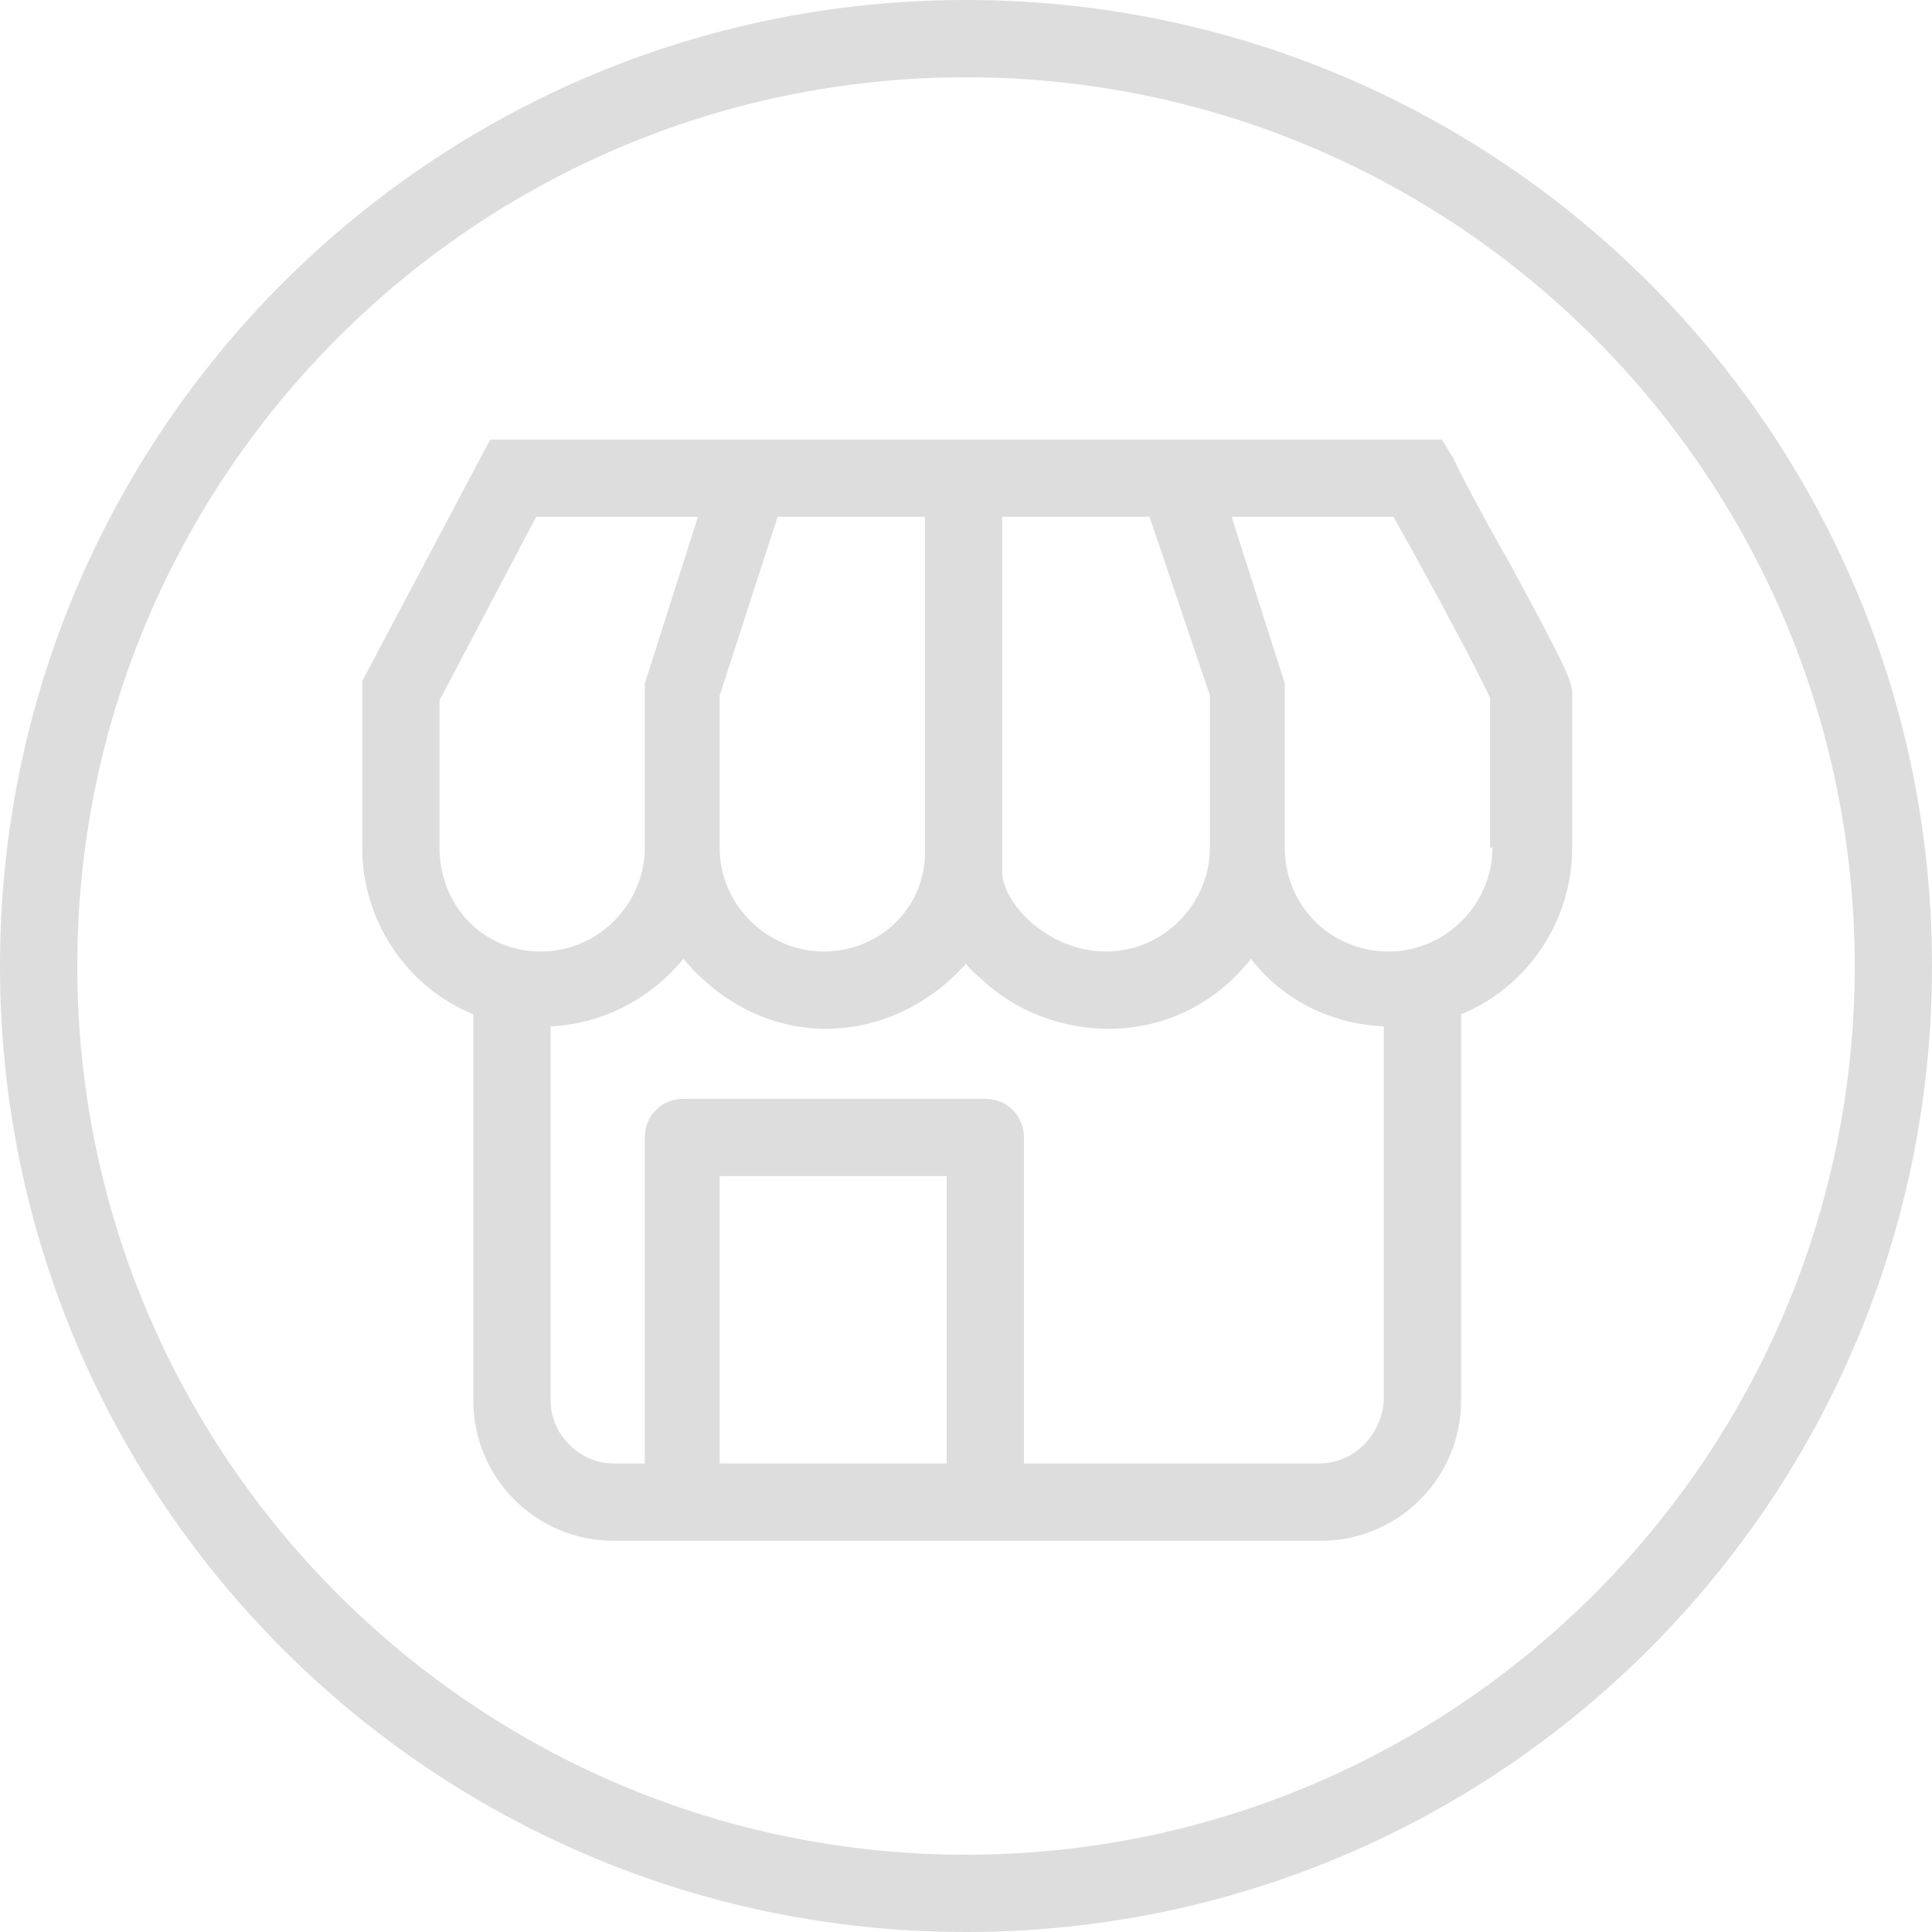 <?xml version="1.0" encoding="utf-8"?>
<!-- Generator: Adobe Illustrator 22.1.0, SVG Export Plug-In . SVG Version: 6.00 Build 0)  -->
<svg version="1.1" id="圖層_1" xmlns="http://www.w3.org/2000/svg" xmlns:xlink="http://www.w3.org/1999/xlink" x="0px" y="0px"
	 viewBox="0 0 80 80" style="enable-background:new 0 0 80 80;" xml:space="preserve">
<style type="text/css">
	.st0{fill:#DDDDDD;}
</style>
<path class="st0" d="M62.5,23.3c-1.2-2.1-2.3-4.2-2.3-4.3l-0.5-0.8H20.3l-5.3,10v6.9c0,3.1,1.9,5.8,4.6,6.9v16
	c0,3.2,2.6,5.8,5.8,5.8h29.3c3.2,0,5.8-2.6,5.8-5.8V42c2.7-1.1,4.6-3.8,4.6-6.9v-6.5C65,28.1,65,27.9,62.5,23.3z M50.1,28.8v6.3
	c0,2.3-1.9,4.3-4.3,4.3c-2.4,0-4.3-2-4.3-3.3V21.4h6.1L50.1,28.8z M34.1,39.4c-2.3,0-4.3-1.9-4.3-4.3v-6.3l2.4-7.4h6.1v13.7
	C38.4,37.5,36.5,39.4,34.1,39.4z M18.2,35.1V29l4-7.6h6.7l-2.2,6.9v6.8c0,2.3-1.9,4.3-4.3,4.3S18.2,37.5,18.2,35.1z M39.2,60.6h-9.4
	V48.7h9.4V60.6z M54.6,60.6H42.4V47.1c0-0.9-0.7-1.6-1.6-1.6H28.3c-0.9,0-1.6,0.7-1.6,1.6v13.5h-1.3c-1.4,0-2.6-1.2-2.6-2.6V42.5
	c2.2-0.1,4.2-1.2,5.5-2.8c1.4,1.7,3.5,2.9,5.9,2.9c2.3,0,4.4-1.1,5.8-2.7c0.2,0.3,0.5,0.5,0.7,0.7c1.4,1.3,3.3,2,5.2,2
	c2.4,0,4.5-1.1,5.9-2.9c1.3,1.7,3.3,2.7,5.5,2.8V58C57.2,59.4,56.1,60.6,54.6,60.6z M61.8,35.1c0,2.3-1.9,4.3-4.3,4.3
	s-4.3-1.9-4.3-4.3v-6.8l-2.2-6.9h6.7c1.8,3.2,3.6,6.6,4,7.5V35.1z"/>
<path class="st0" d="M40,3.2c20.3,0,36.8,16.5,36.8,36.8S60.3,76.8,40,76.8S3.2,60.3,3.2,40S19.7,3.2,40,3.2 M40,0
	C17.9,0,0,17.9,0,40s17.9,40,40,40s40-17.9,40-40S62.1,0,40,0L40,0z"/>
</svg>
